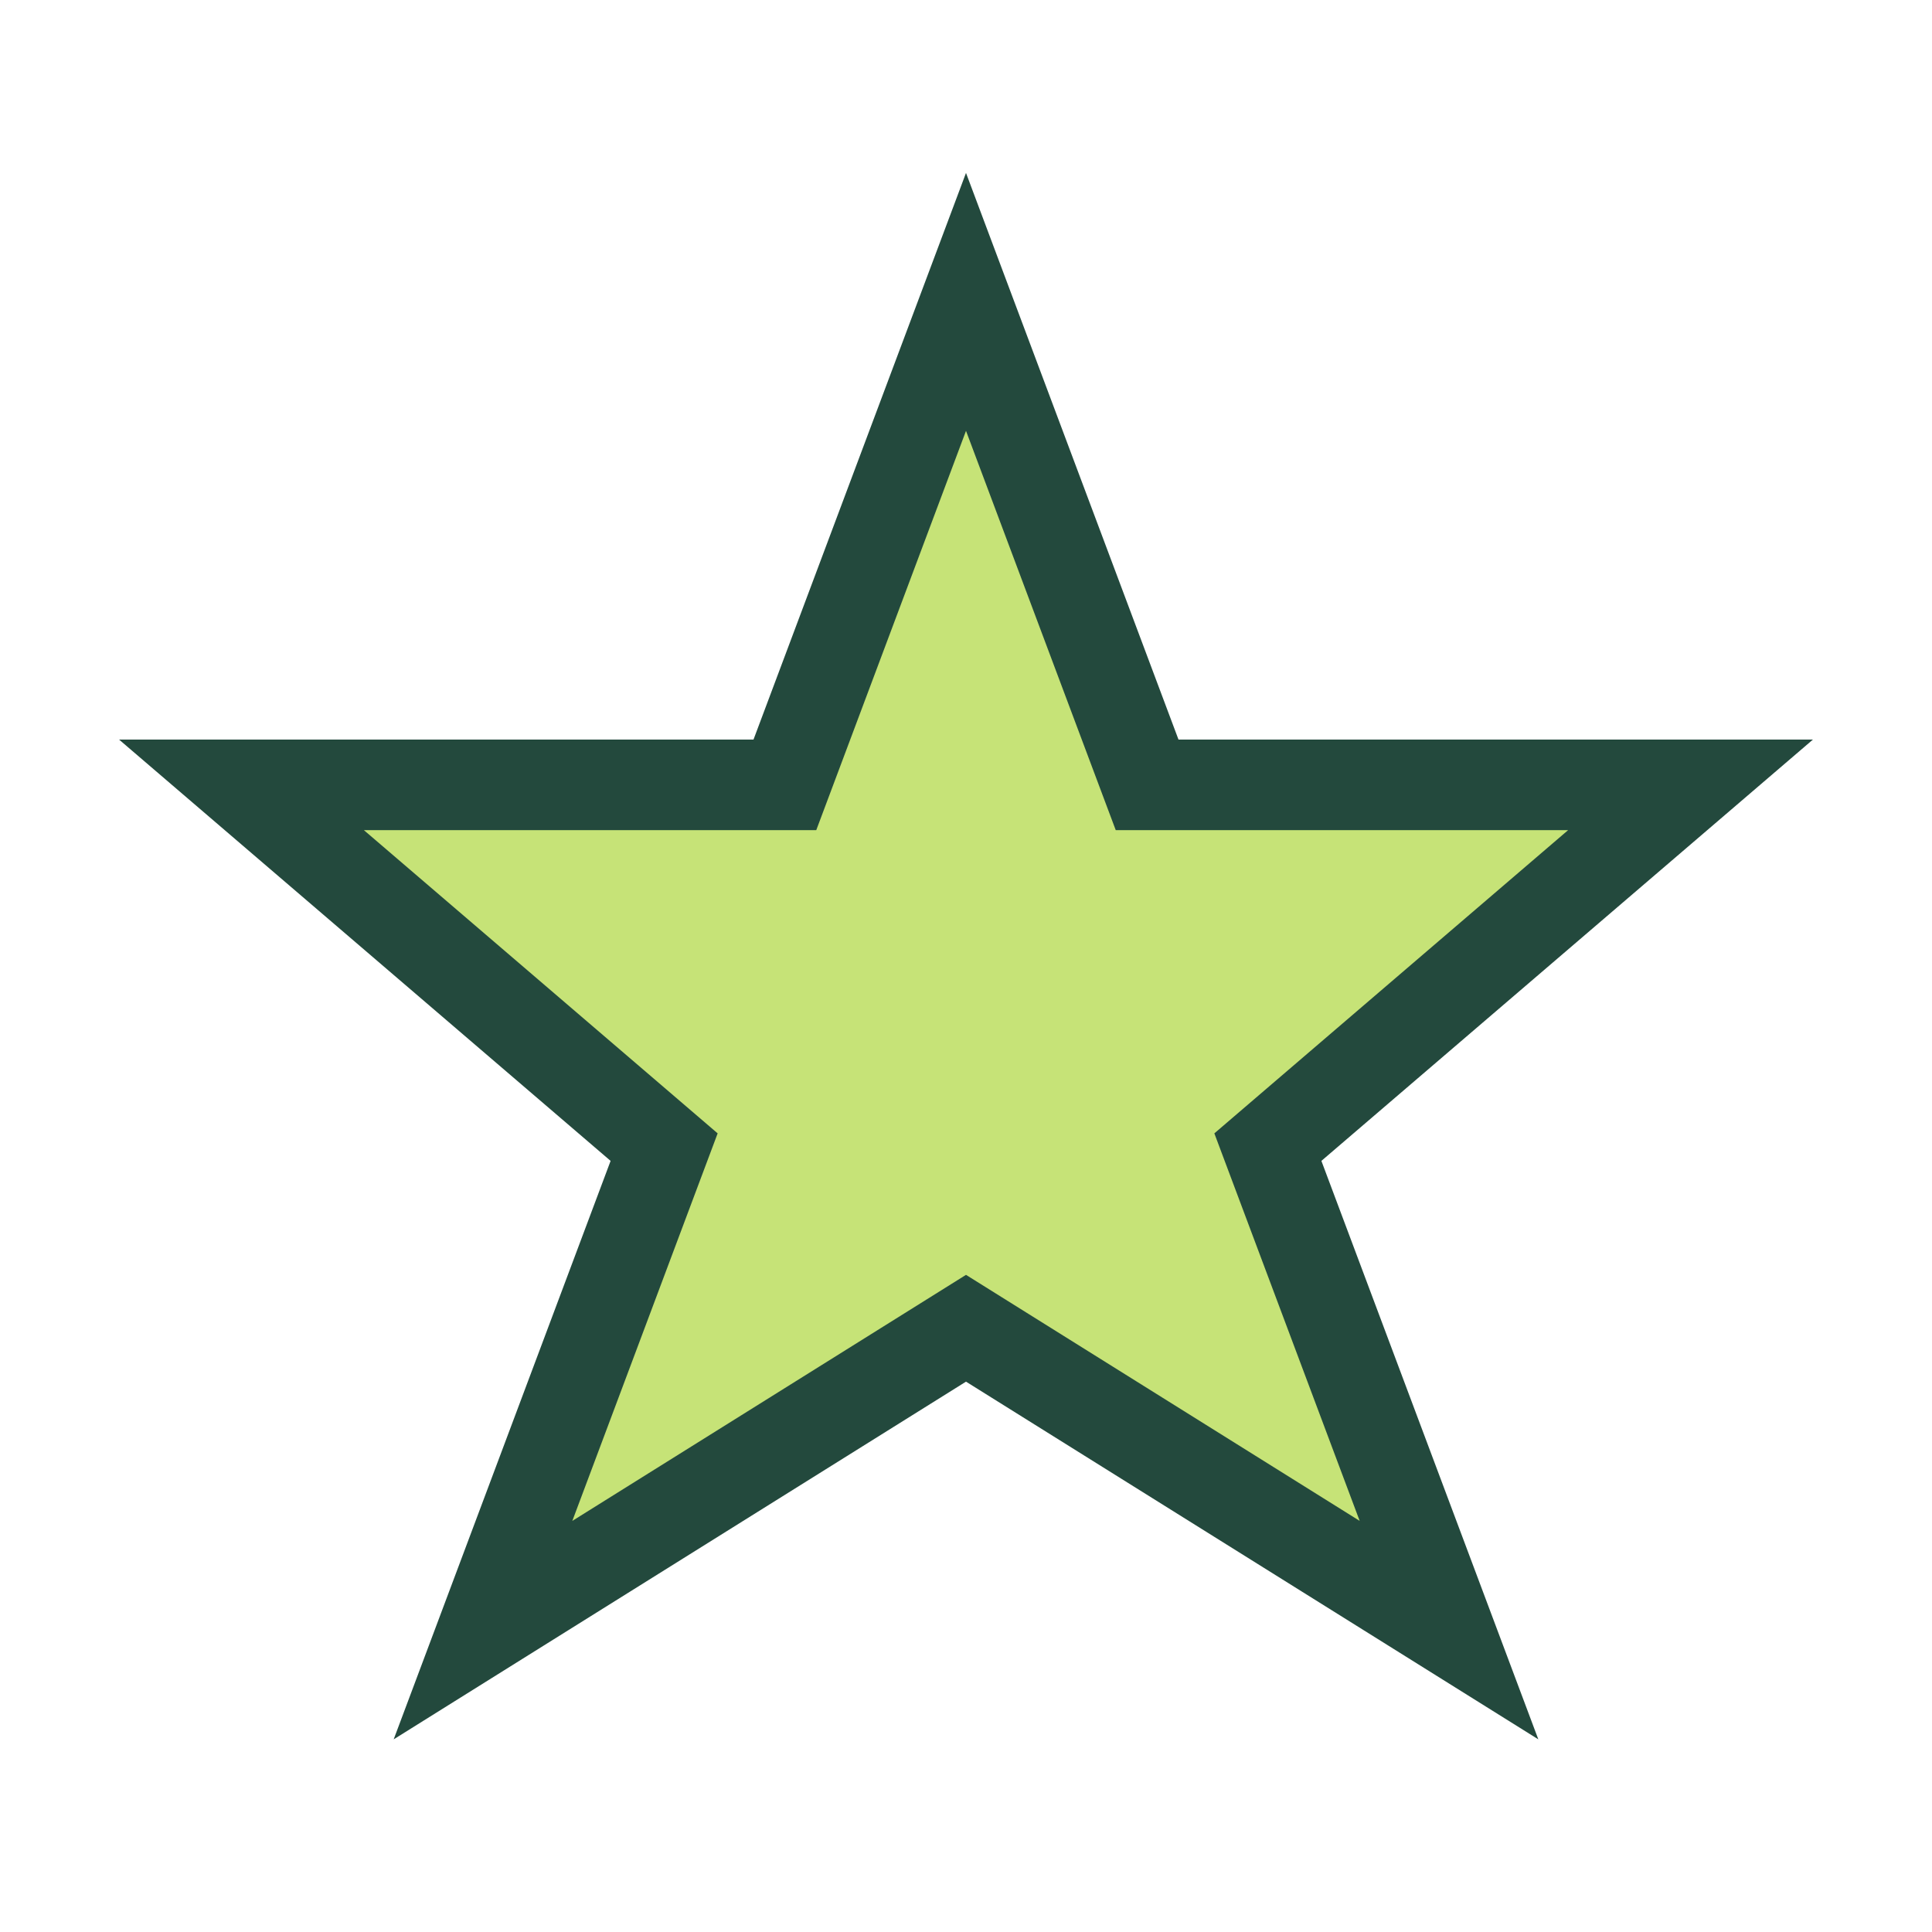 <?xml version="1.0" encoding="UTF-8"?>
<svg xmlns="http://www.w3.org/2000/svg" width="32" height="32" viewBox="0 0 32 32"><polygon points="16,5 19,13 28,13 21,19 24,27 16,22 8,27 11,19 4,13 13,13" fill="#C6E377" stroke="#23493D" stroke-width="1.5"/></svg>